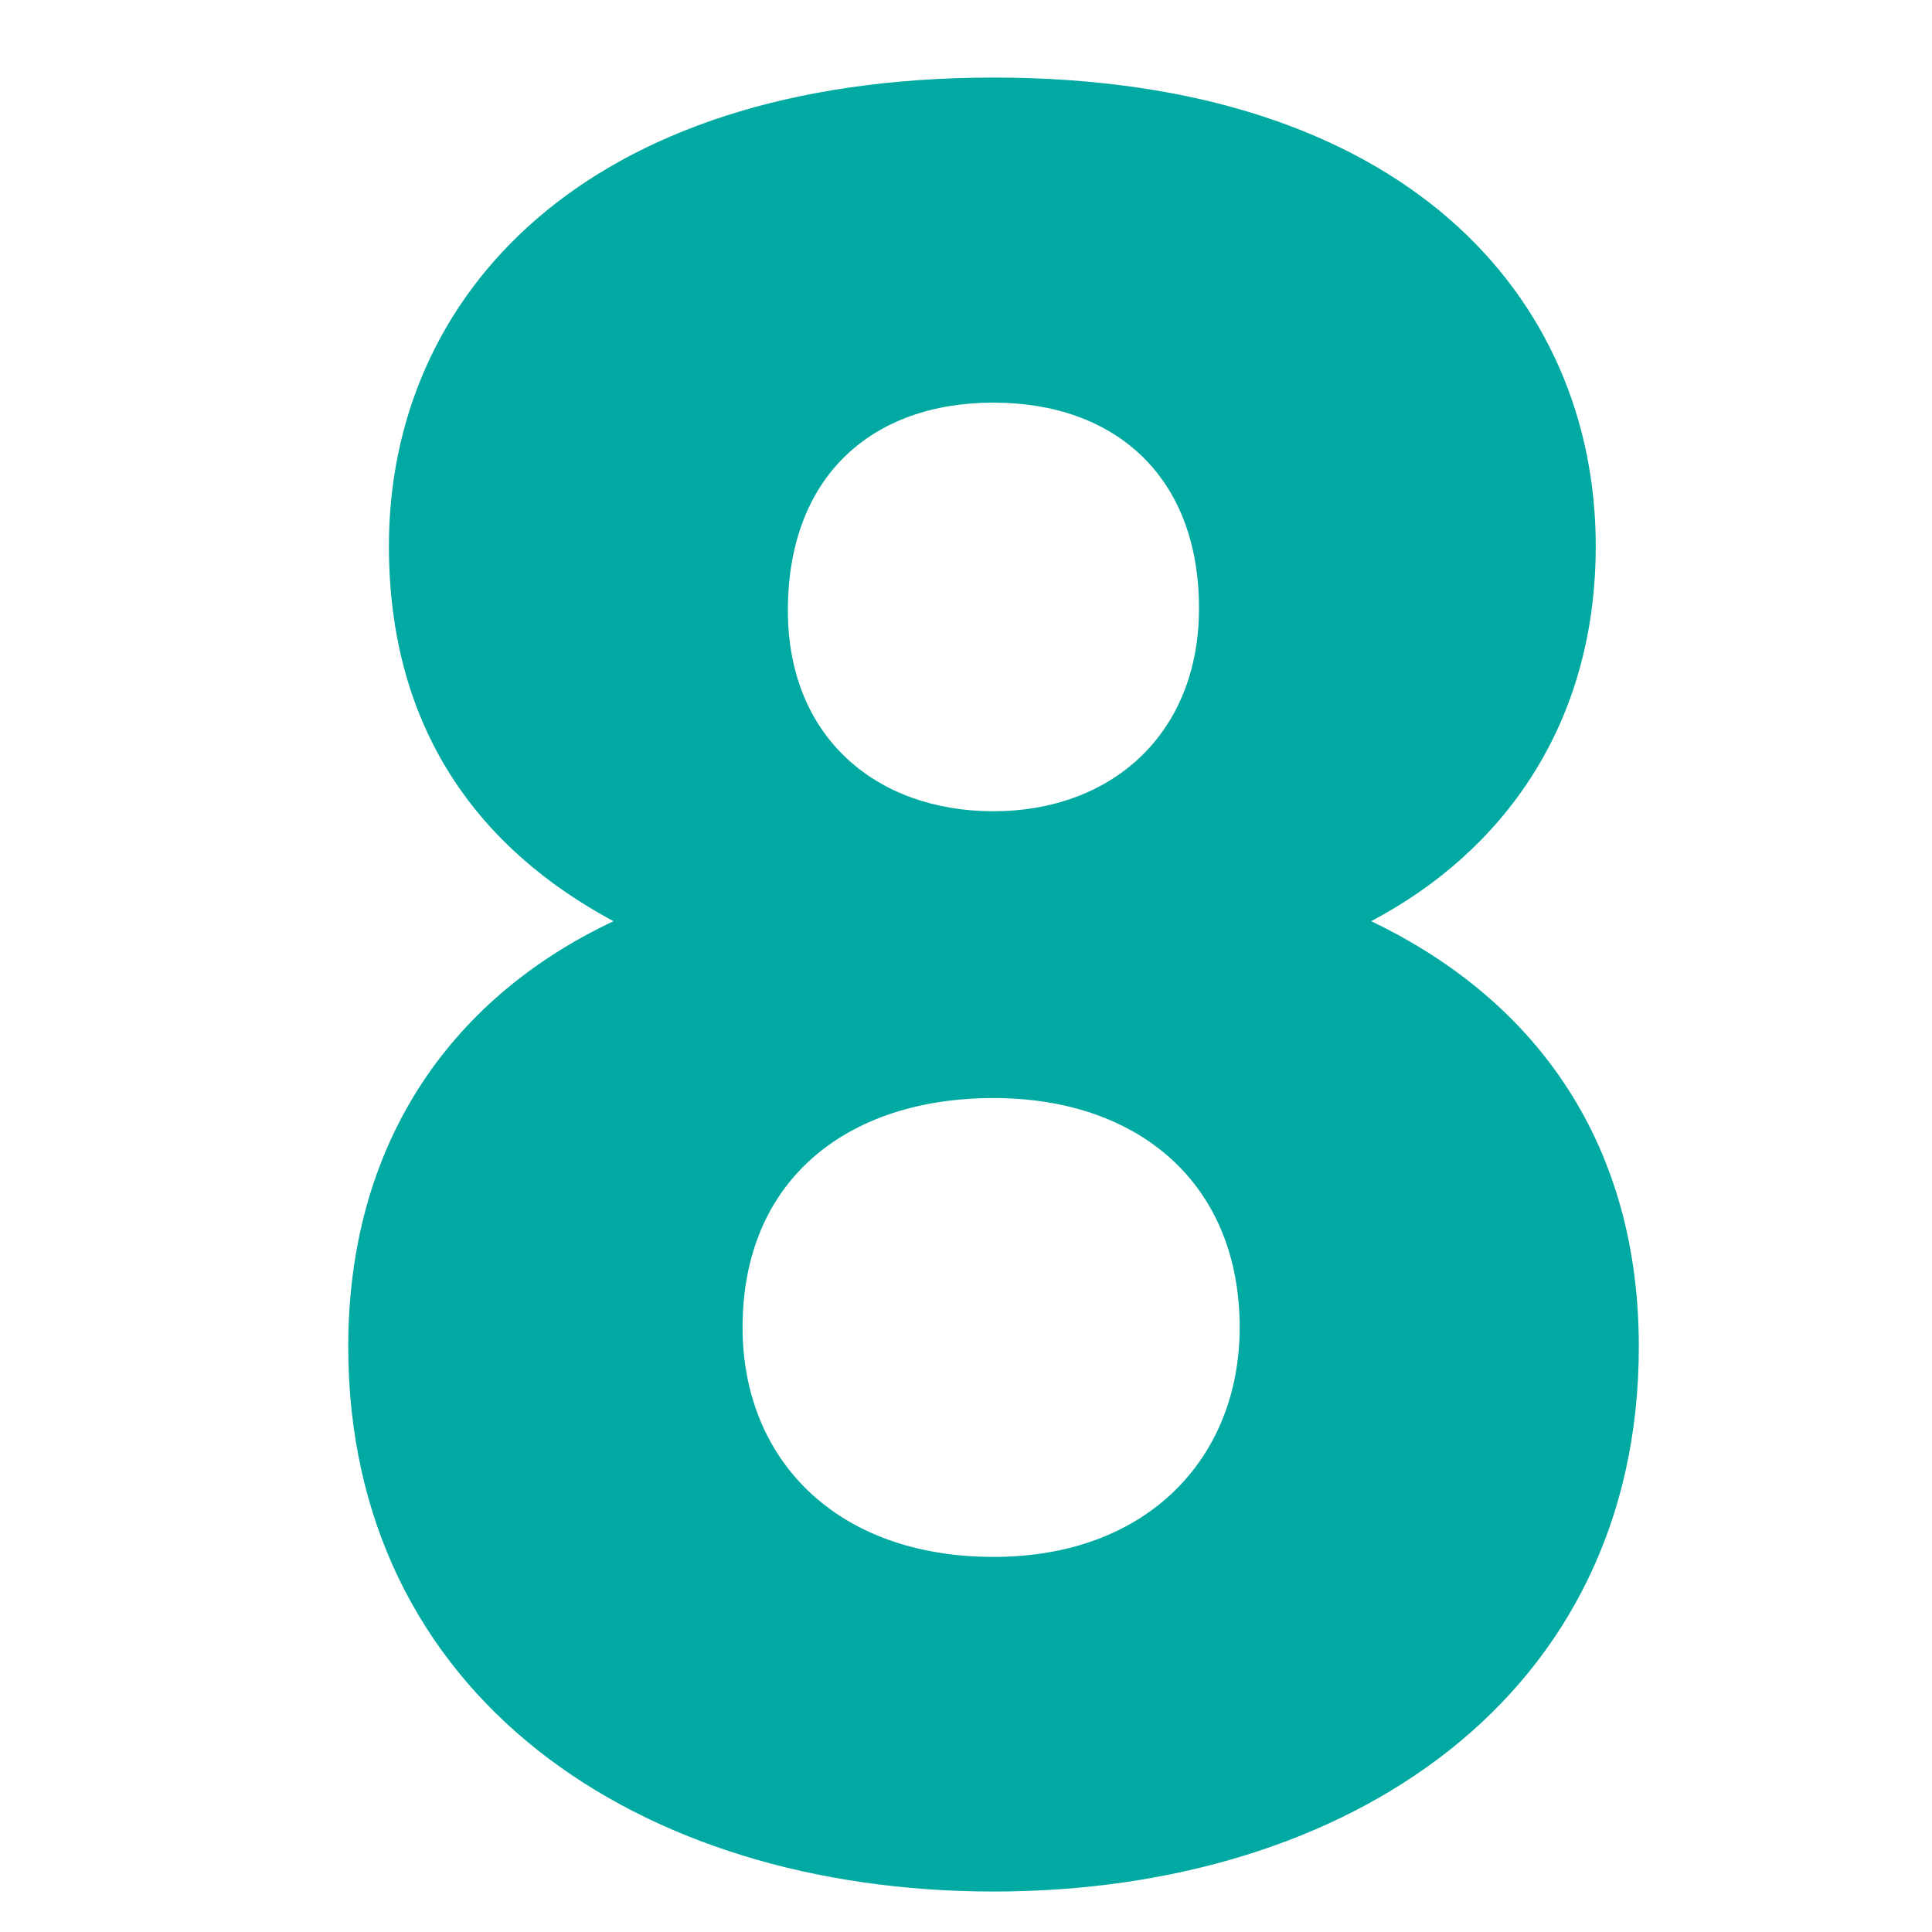 <?xml version="1.0" encoding="utf-8"?>
<!-- Generator: Adobe Illustrator 23.0.6, SVG Export Plug-In . SVG Version: 6.00 Build 0)  -->
<svg version="1.1" id="Layer_1" xmlns="http://www.w3.org/2000/svg" xmlns:xlink="http://www.w3.org/1999/xlink" x="0px" y="0px"
	 viewBox="0 0 200 200" style="enable-background:new 0 0 200 200;" xml:space="preserve">
<style type="text/css">
	.st0{fill:#00A9A1;}
</style>
<g>
	<path class="st0" d="M40.26,56.52c0-25.73,20.04-48.49,62.59-48.49c42.55,0,62.34,22.76,62.34,48.49
		c0,18.55-9.65,31.67-23.25,38.84c17.56,8.41,27.71,23.5,27.71,44.04c0,36.12-29.93,56.41-66.8,56.41
		c-36.86,0-66.8-20.29-66.8-56.41c0-20.53,10.14-35.87,27.46-44.04C49.66,87.94,40.26,75.57,40.26,56.52z M76.87,137.42
		c0,13.61,9.65,23.75,25.98,23.75c16.08,0,25.48-10.39,25.48-23.75c0-14.84-10.39-23.75-25.48-23.75
		C87.76,113.67,76.87,122.08,76.87,137.42z M124.12,62.96c0-13.61-8.66-21.28-21.28-21.28c-12.62,0-21.28,7.67-21.28,21.52
		c0,13.11,9.15,20.78,21.28,20.78S124.12,76.07,124.12,62.96z"/>
</g>
</svg>
